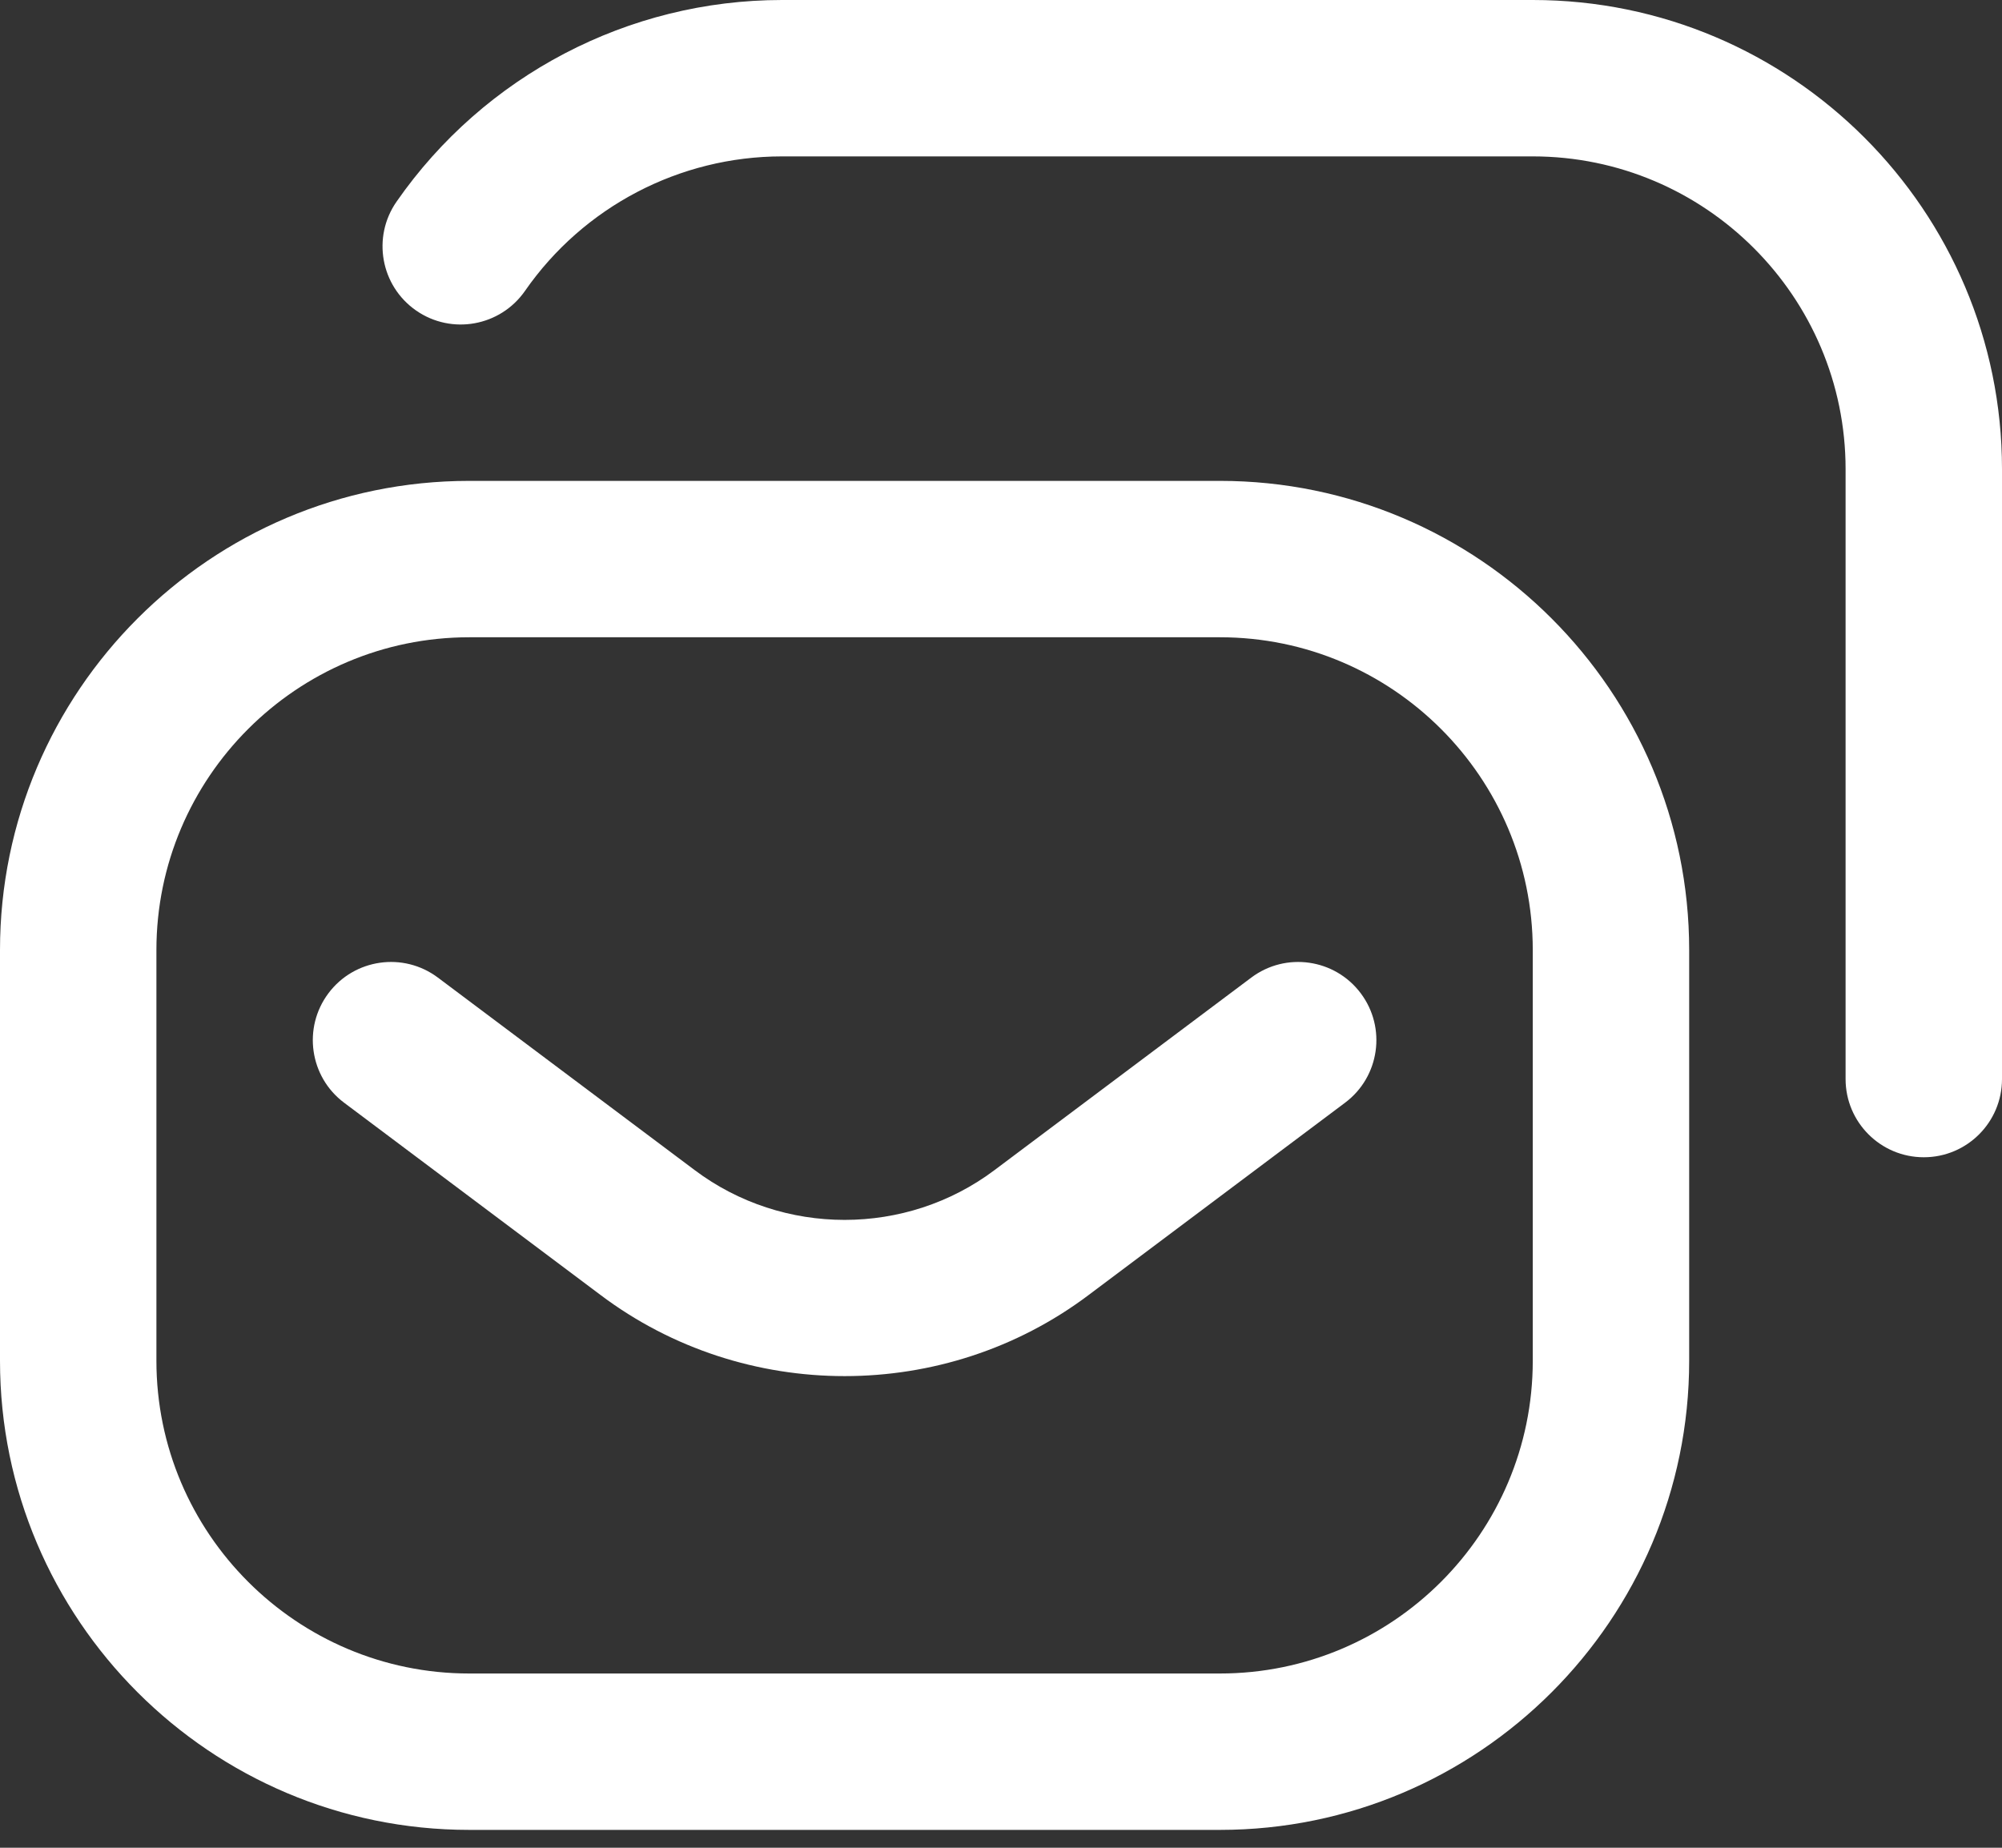 <svg xmlns="http://www.w3.org/2000/svg" fill="none" viewBox="0 0 39 36" height="36" width="39">
<rect x="0" y="0" width="39" height="36" fill="#333333" stroke="none"/>
<path fill="white" d="M16.454 26.811C14.777 26.811 13.1 26.285 11.701 25.232L6.703 21.484C6.03 20.98 5.894 20.025 6.398 19.352C6.903 18.678 7.858 18.542 8.531 19.047L13.531 22.796C15.252 24.091 17.654 24.091 19.374 22.797L24.375 19.047C25.048 18.542 26.003 18.678 26.508 19.352C27.013 20.025 26.876 20.98 26.203 21.484L21.204 25.233C19.806 26.285 18.13 26.811 16.454 26.811ZM32.906 26.512V18.51C32.906 13.47 28.806 9.369 23.766 9.369H9.141C4.1 9.369 0 13.47 0 18.51V26.512C0 31.552 4.1 35.652 9.141 35.652H23.766C28.806 35.652 32.906 31.552 32.906 26.512ZM23.766 12.416C27.126 12.416 29.859 15.15 29.859 18.51V26.512C29.859 29.872 27.126 32.605 23.766 32.605H9.141C5.781 32.605 3.047 29.872 3.047 26.512V18.51C3.047 15.15 5.781 12.416 9.141 12.416H23.766ZM39 21.023V9.141C39 4.1 34.9 0 29.859 0H15.234C12.242 0 9.435 1.469 7.725 3.929C7.244 4.62 7.415 5.57 8.106 6.05C8.797 6.53 9.746 6.359 10.227 5.668C11.367 4.027 13.239 3.047 15.234 3.047H29.859C33.219 3.047 35.953 5.781 35.953 9.141V21.023C35.953 21.865 36.635 22.547 37.477 22.547C38.318 22.547 39 21.865 39 21.023Z"></path>
</svg>
